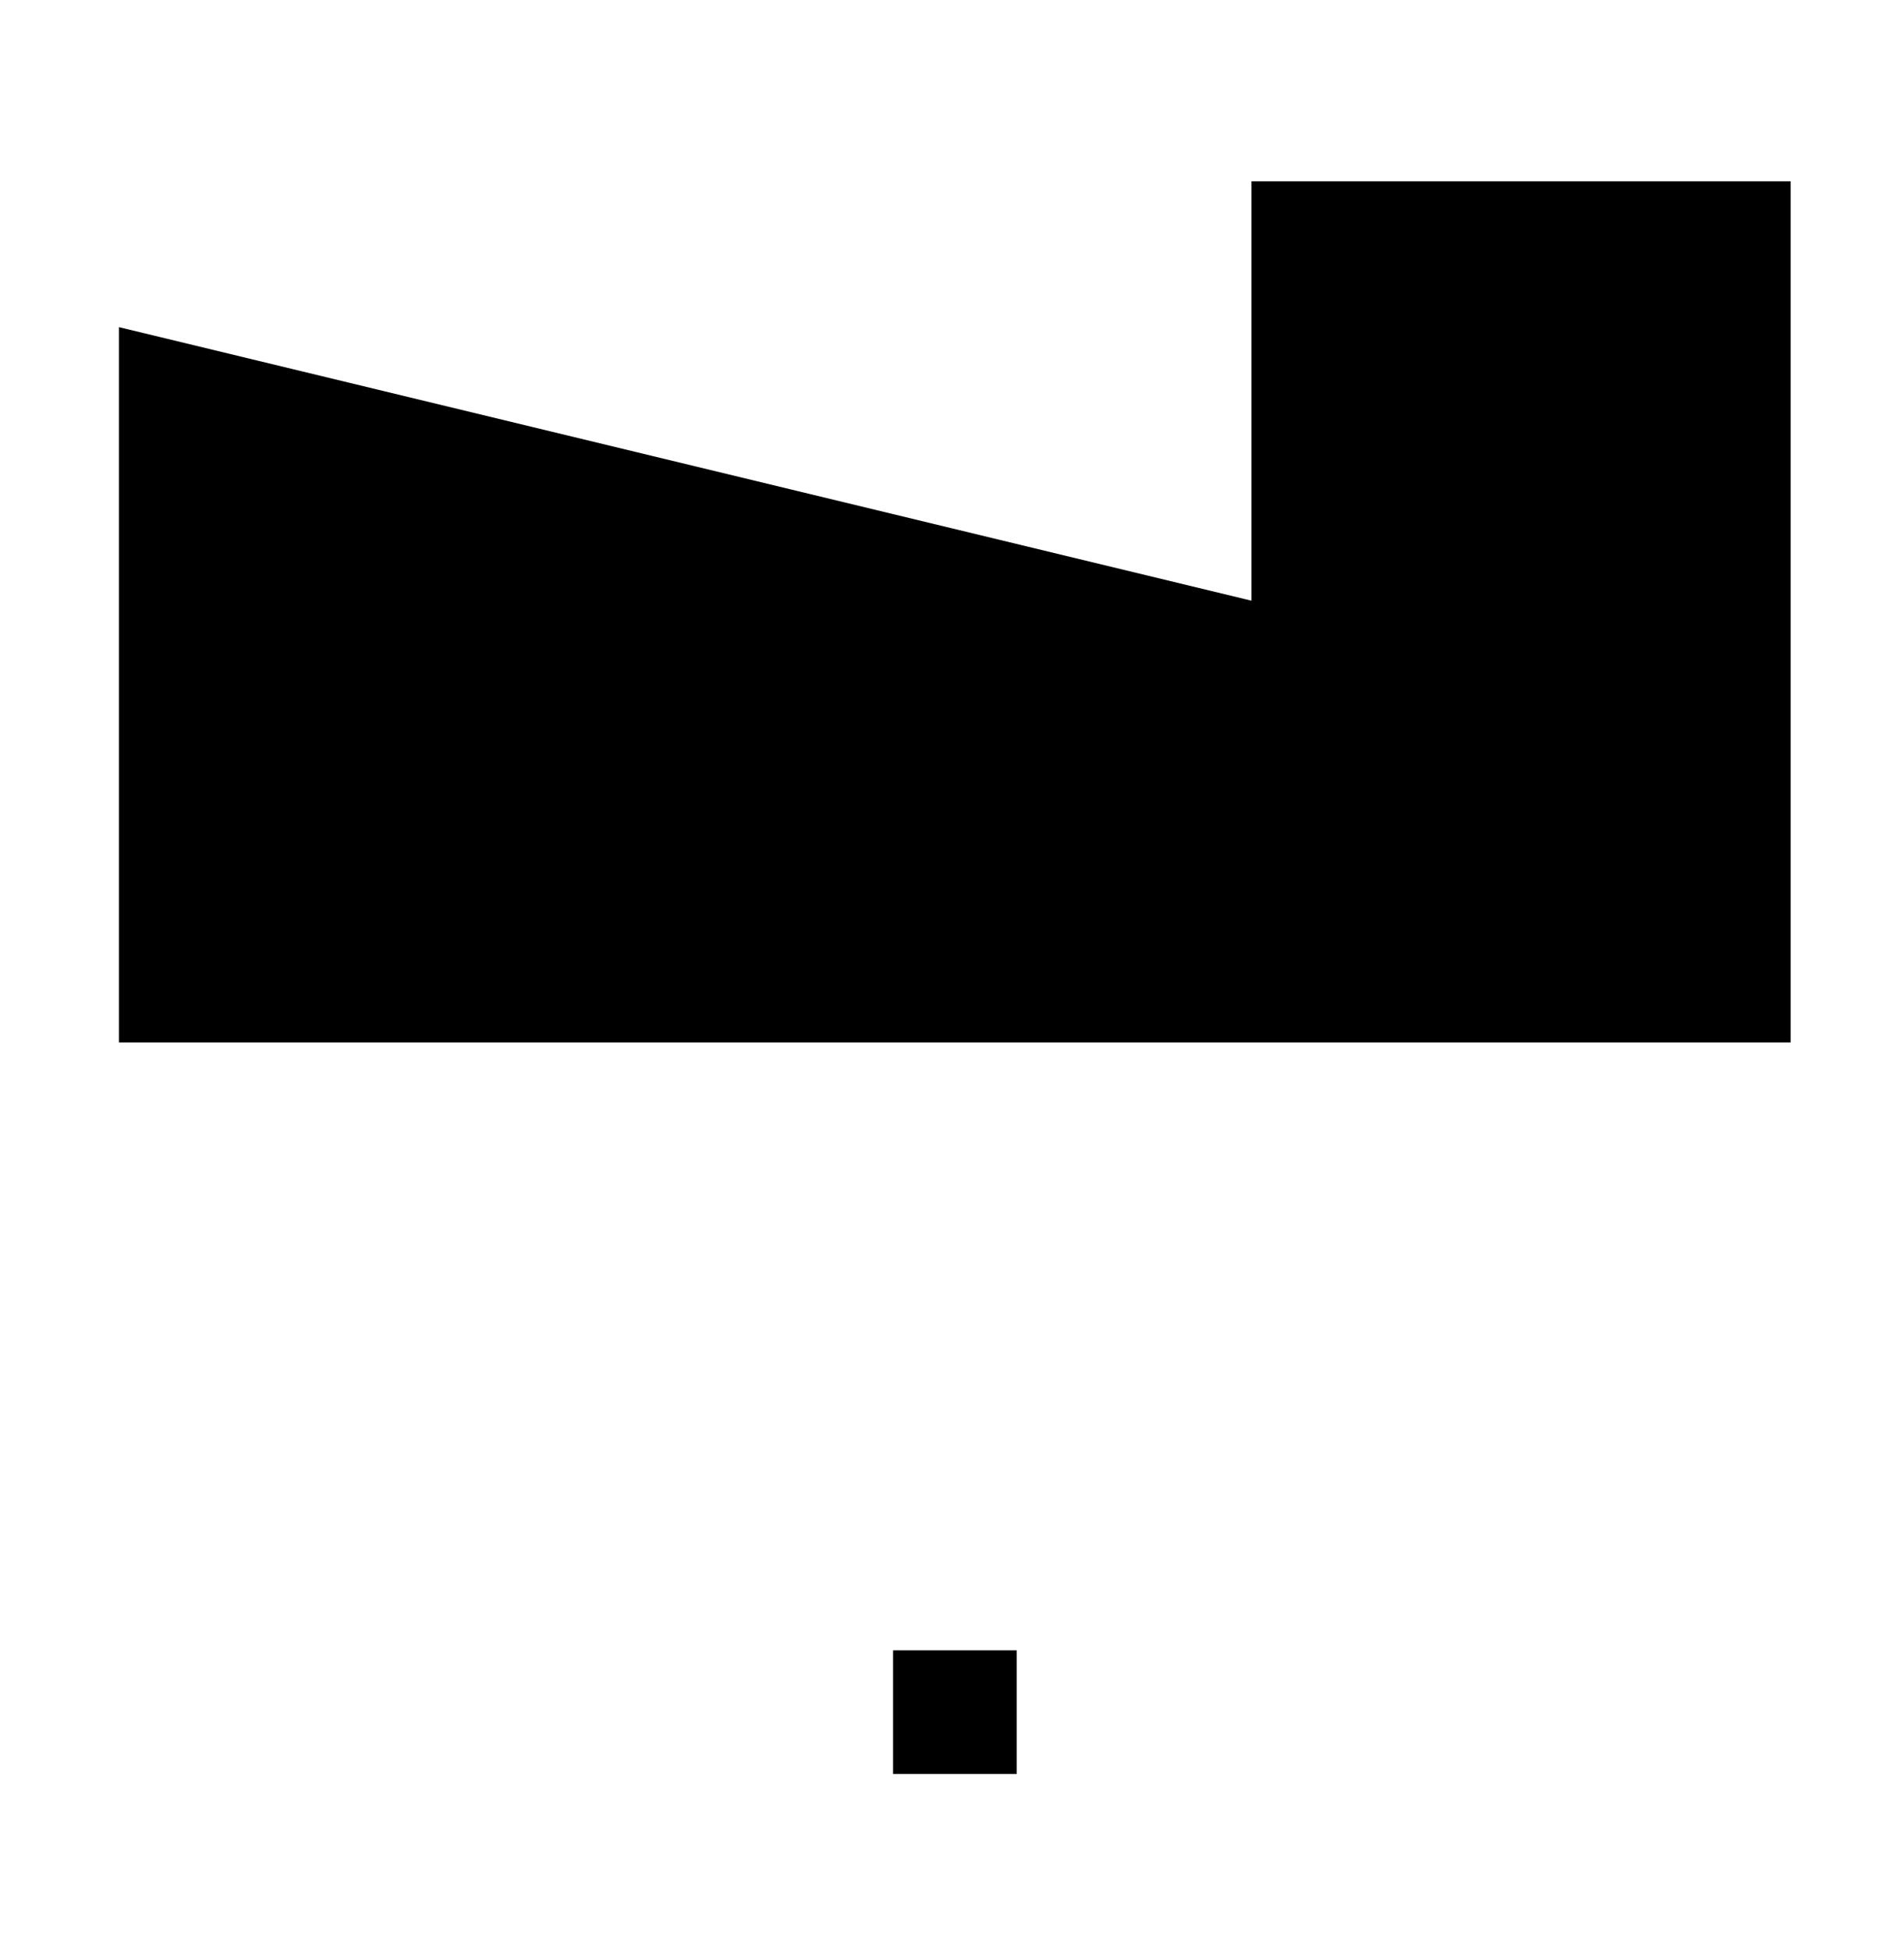 <svg width="336" height="344" viewBox="0 0 336 344" fill="none" xmlns="http://www.w3.org/2000/svg">
<rect width="336" height="344" fill="white"/>
<g clip-path="url(#clip0_4_1430)">
<path d="M316 183.928V32H220.852V105.987L21 57.724V183.928H316Z" fill="black"/>
<path d="M179.415 291.188H157.599V312.999H179.415V291.188Z" fill="black"/>
</g>
<defs>
<clipPath id="clip0_4_1430">
<rect width="295" height="281" fill="white" transform="translate(21 32)"/>
</clipPath>
</defs>
</svg>
